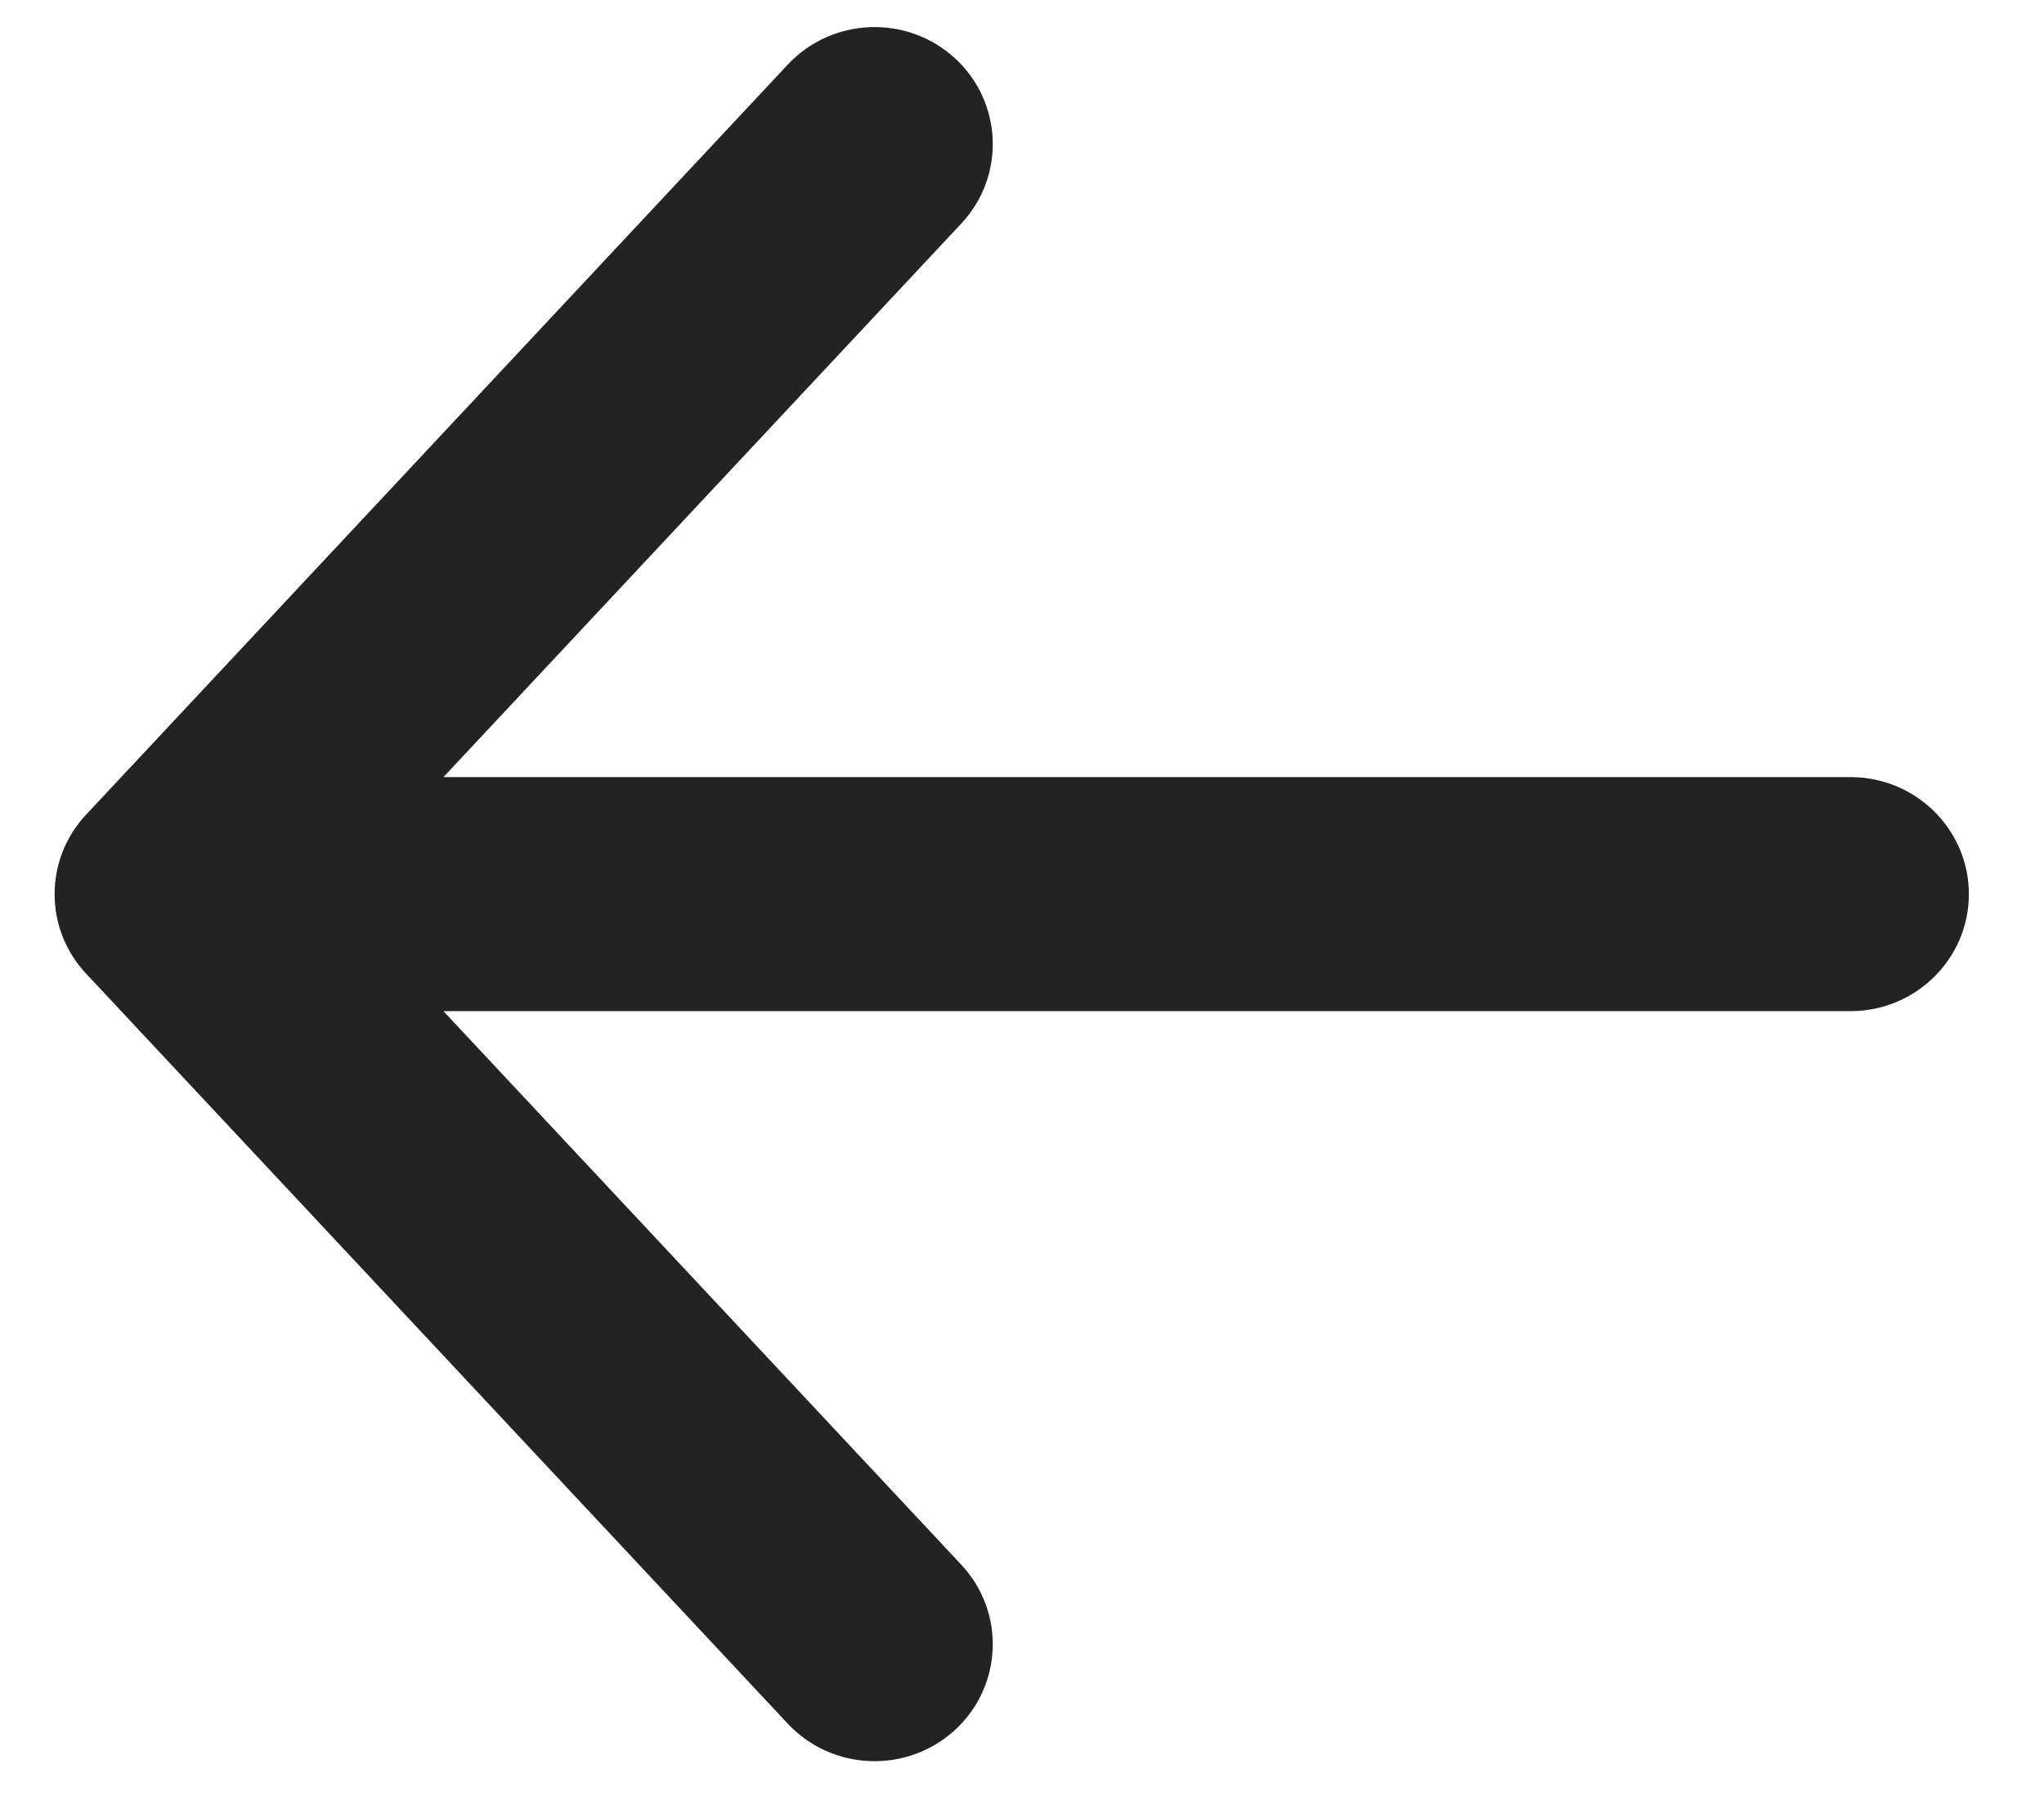 <?xml version="1.0" encoding="UTF-8"?>
<svg width="17px" height="15px" viewBox="0 0 17 15" version="1.1" xmlns="http://www.w3.org/2000/svg" xmlns:xlink="http://www.w3.org/1999/xlink">
    <!-- Generator: Sketch 55.2 (78181) - https://sketchapp.com -->
    <title>backBtn</title>
    <desc>Created with Sketch.</desc>
    <g id="Page-1" stroke="none" stroke-width="1" fill="none" fill-rule="evenodd">
        <g id="Product-Page---Tincture---Desktop" transform="translate(-528, -879)" fill="#232323" fill-rule="nonzero">
            <g id="Product-Info-Top" transform="translate(0, 87)">
                <g id="Toggle" transform="translate(470, 776)">
                    <g id="backBtn" transform="translate(66, 24) scale(-1, 1) translate(-66, -24) translate(42, 0)">
                        <g id="chevron" transform="translate(15.6, 16.2)">
                            <path d="M12.712,6.262 L8.405,1.659 C8.036,1.265 8.06,0.649 8.458,0.284 C8.857,-0.081 9.479,-0.057 9.848,0.337 L15.684,6.574 C16.033,6.947 16.033,7.523 15.684,7.896 L9.848,14.133 C9.479,14.527 8.857,14.551 8.458,14.186 C8.06,13.821 8.036,13.205 8.405,12.811 L12.712,8.208 L1.009,8.208 C0.466,8.208 0.025,7.772 0.025,7.235 C0.025,6.697 0.466,6.262 1.009,6.262 L12.712,6.262 Z" id="Combined-Shape"></path>
                        </g>
                    </g>
                </g>
            </g>
        </g>
    </g>
</svg>
